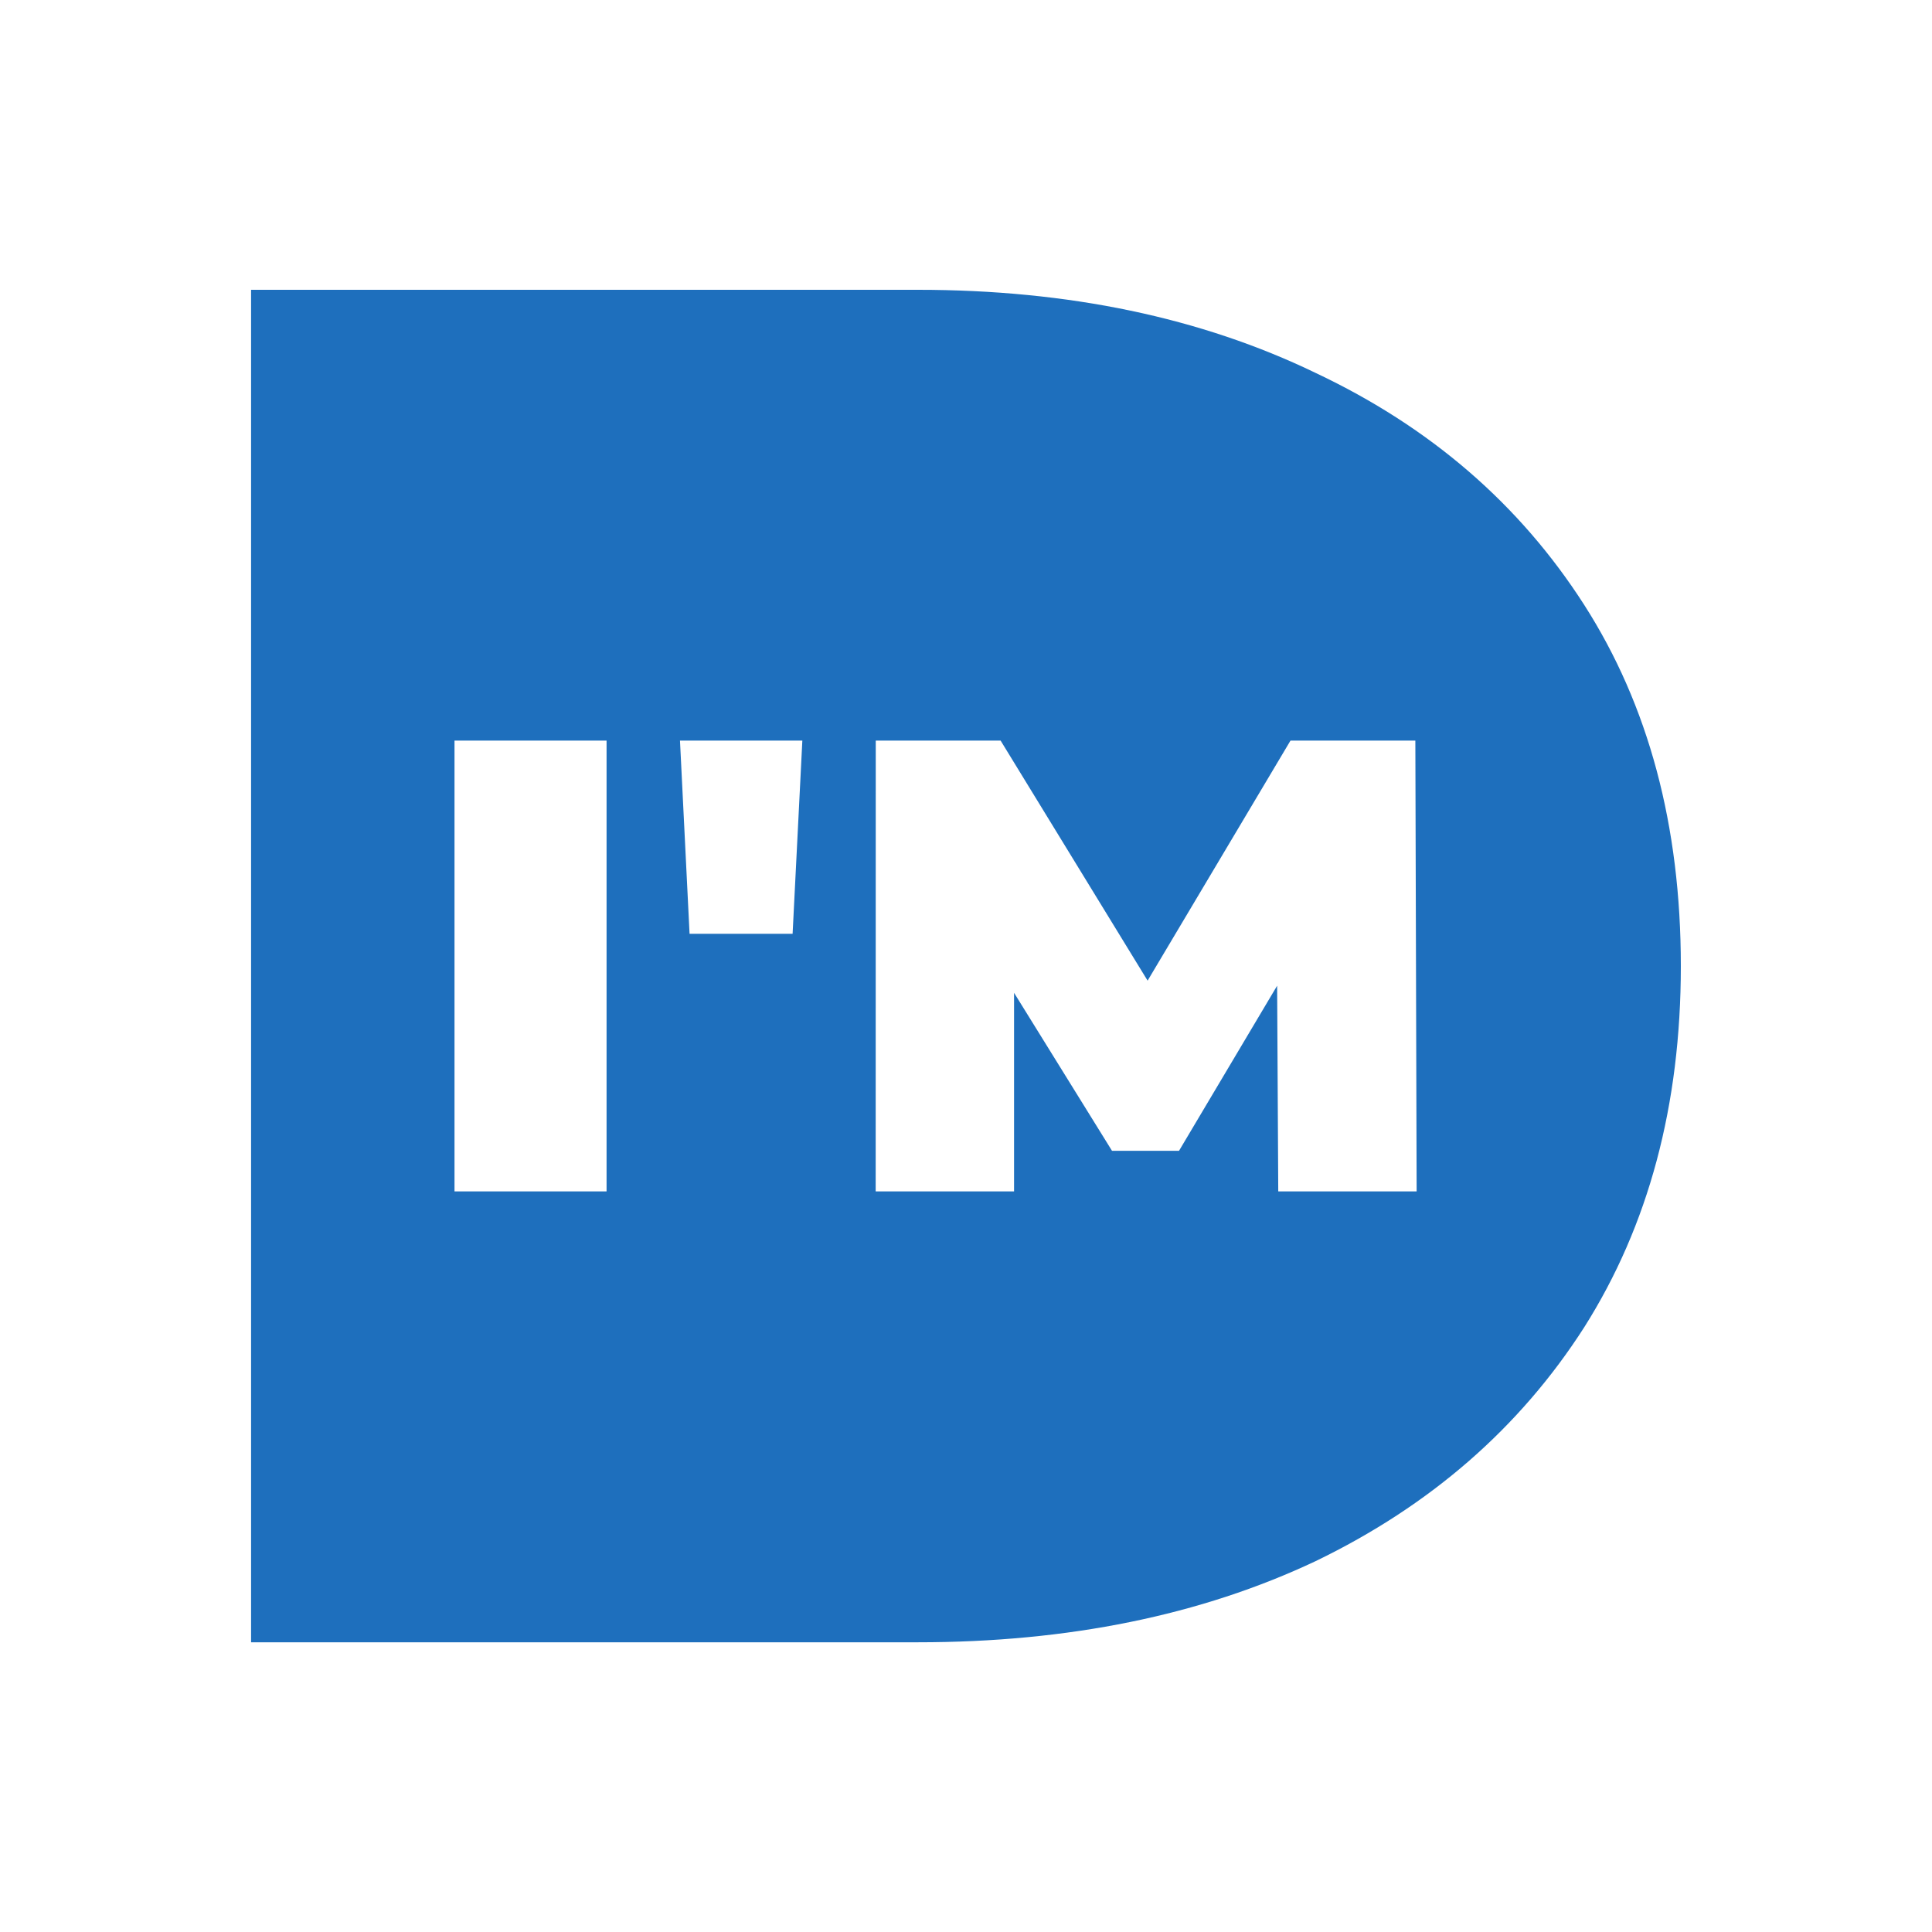 <svg xmlns="http://www.w3.org/2000/svg" width="1024" height="1024" viewBox="0 0 24 24"><path fill="#1e6fbd" d="M3.119 3.6v16.801h8.281c1.872 0 3.519-.336 4.943-1.008q2.136-1.032 3.336-2.904c.8-1.264 1.201-2.76 1.201-4.488 0-1.744-.401-3.24-1.201-4.488S17.768 5.305 16.344 4.633c-1.424-.688-3.071-1.033-4.943-1.033H3.119zm2.527 5.6h1.889v5.6H5.646zm2.801 0h1.52l-.121 2.4H8.566zm2.432 0h1.551l1.826 2.982 1.775-2.982h1.551l.016 5.6h-1.719l-.014-2.555-1.219 2.051h-.832l-1.217-1.963v2.467h-1.719z"/></svg>
